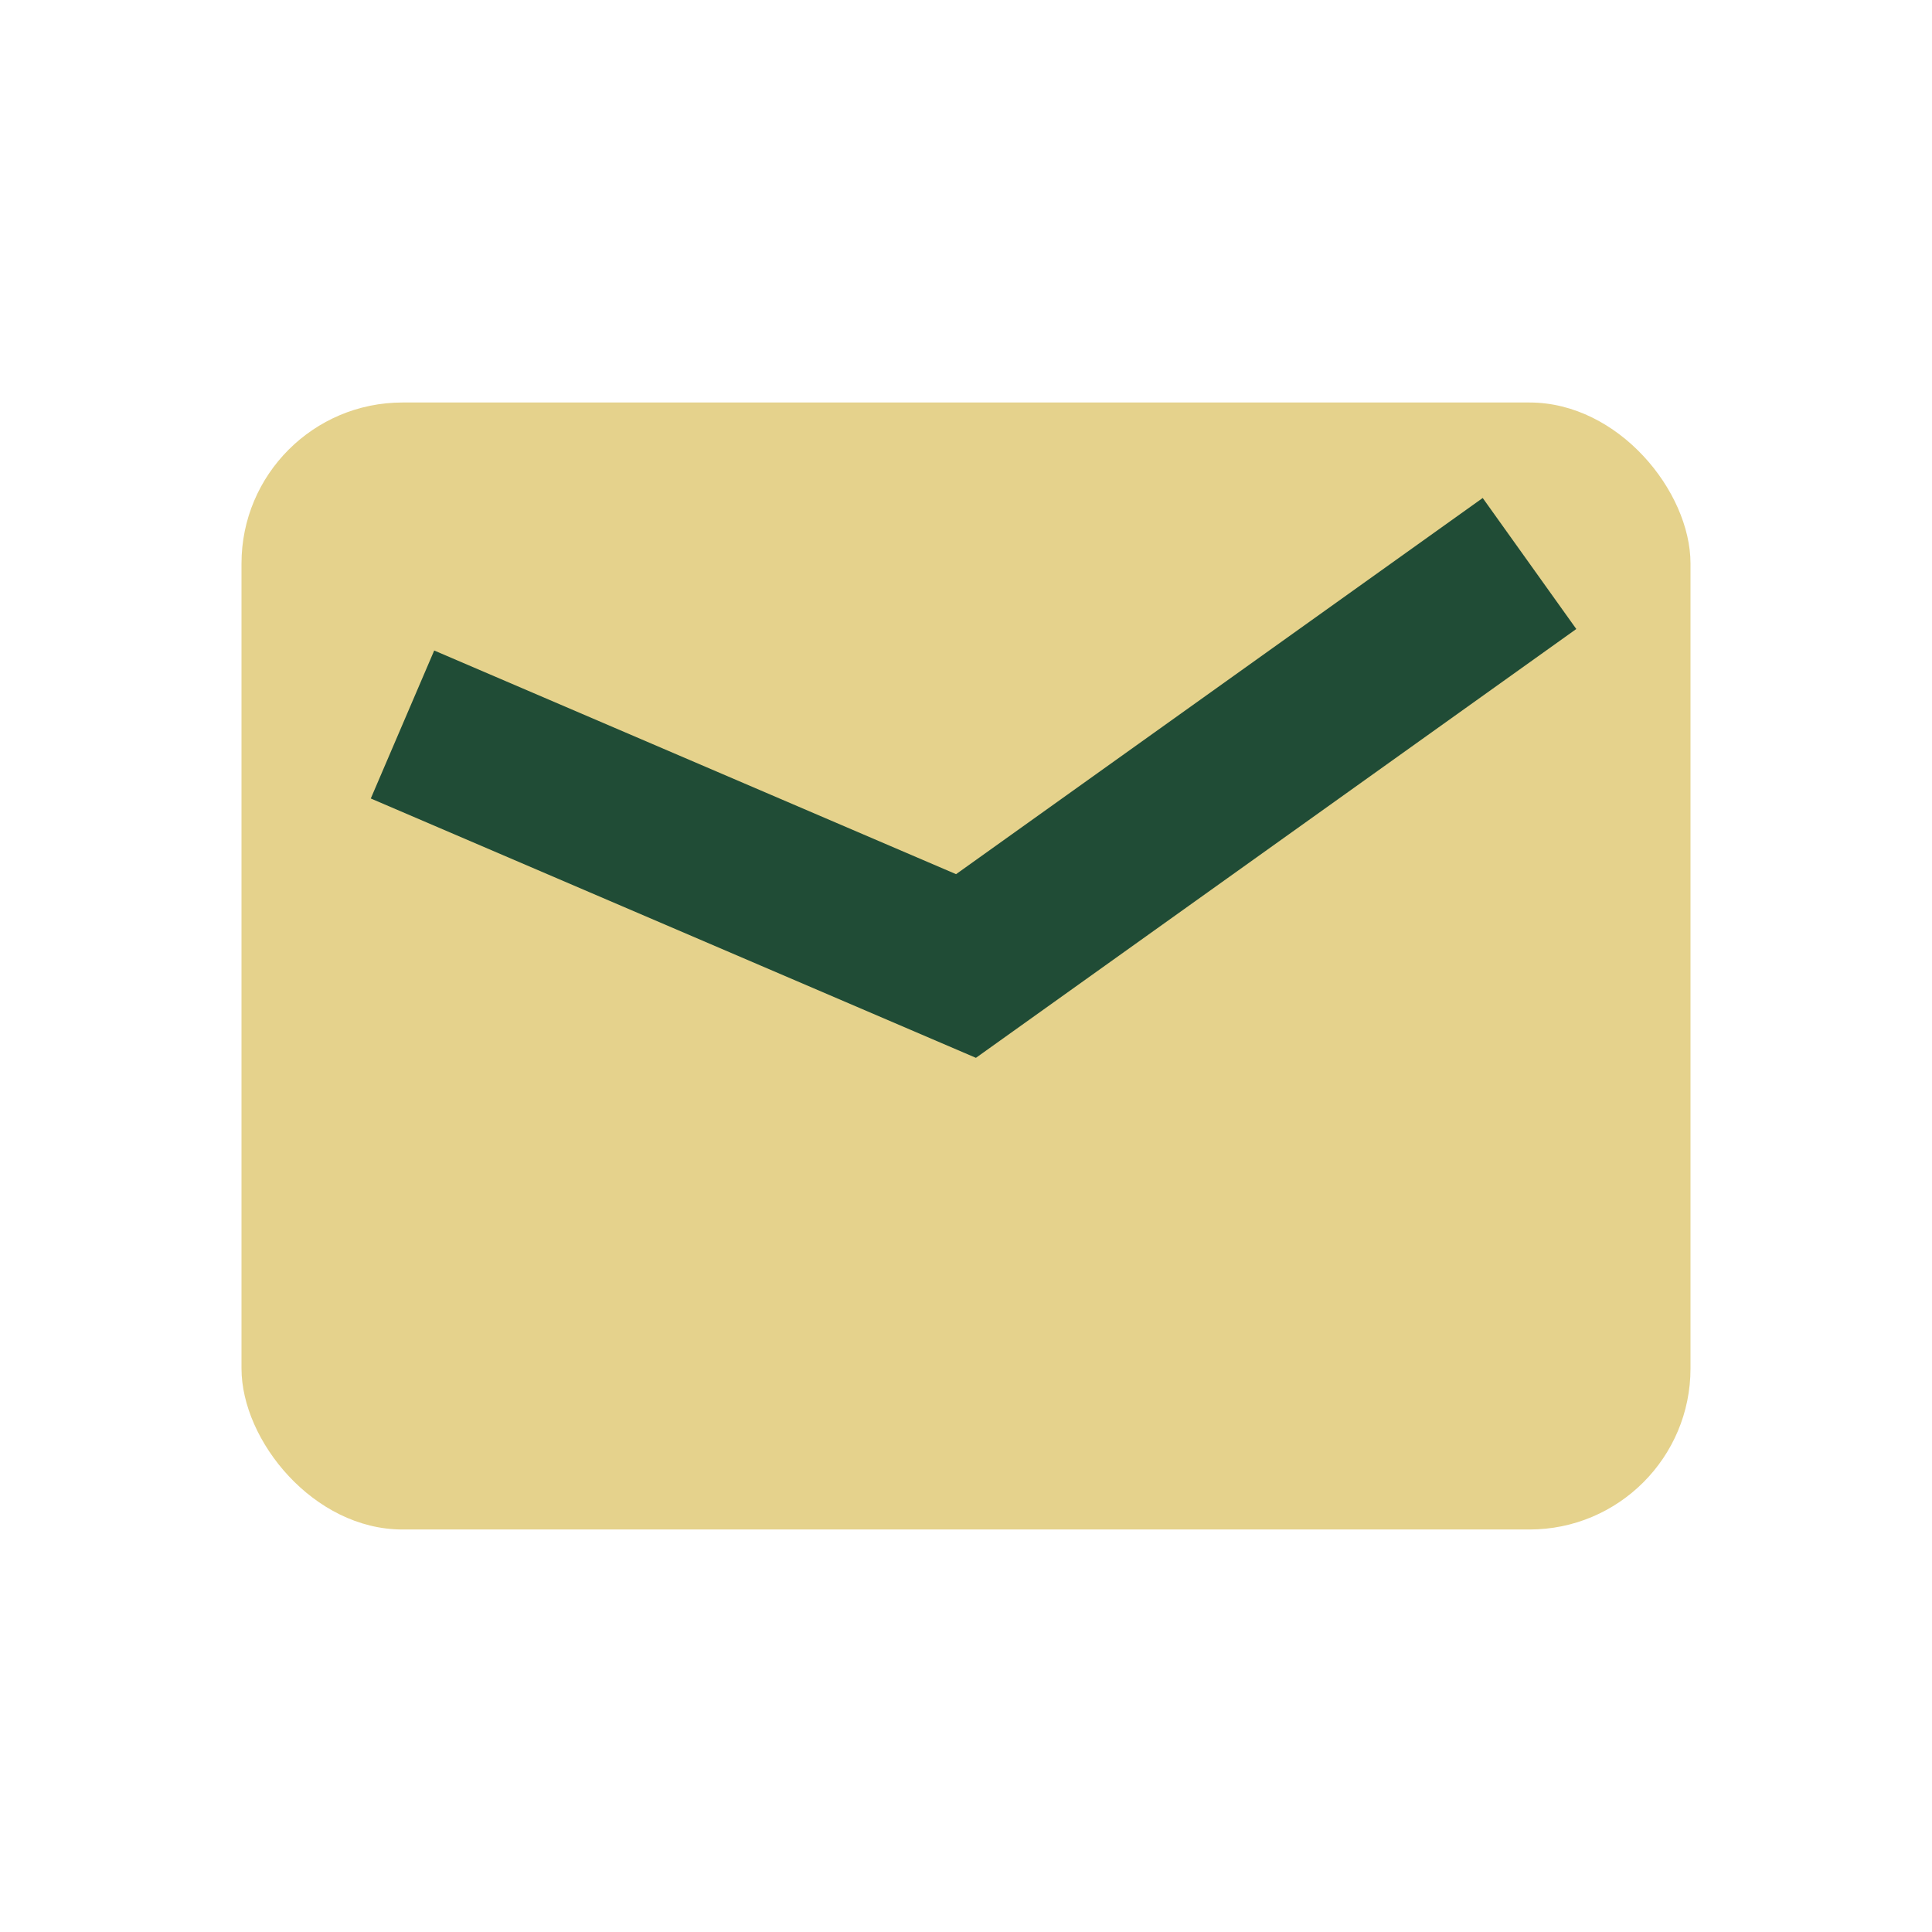 <?xml version="1.0" encoding="UTF-8"?>
<svg xmlns="http://www.w3.org/2000/svg" width="24" height="24" viewBox="0 0 24 24"><rect x="3" y="5" width="18" height="14" rx="2" fill="#E5D28C"/><path d="M5 9l7 3 7-5" fill="none" stroke="#204C36" stroke-width="2"/></svg>
